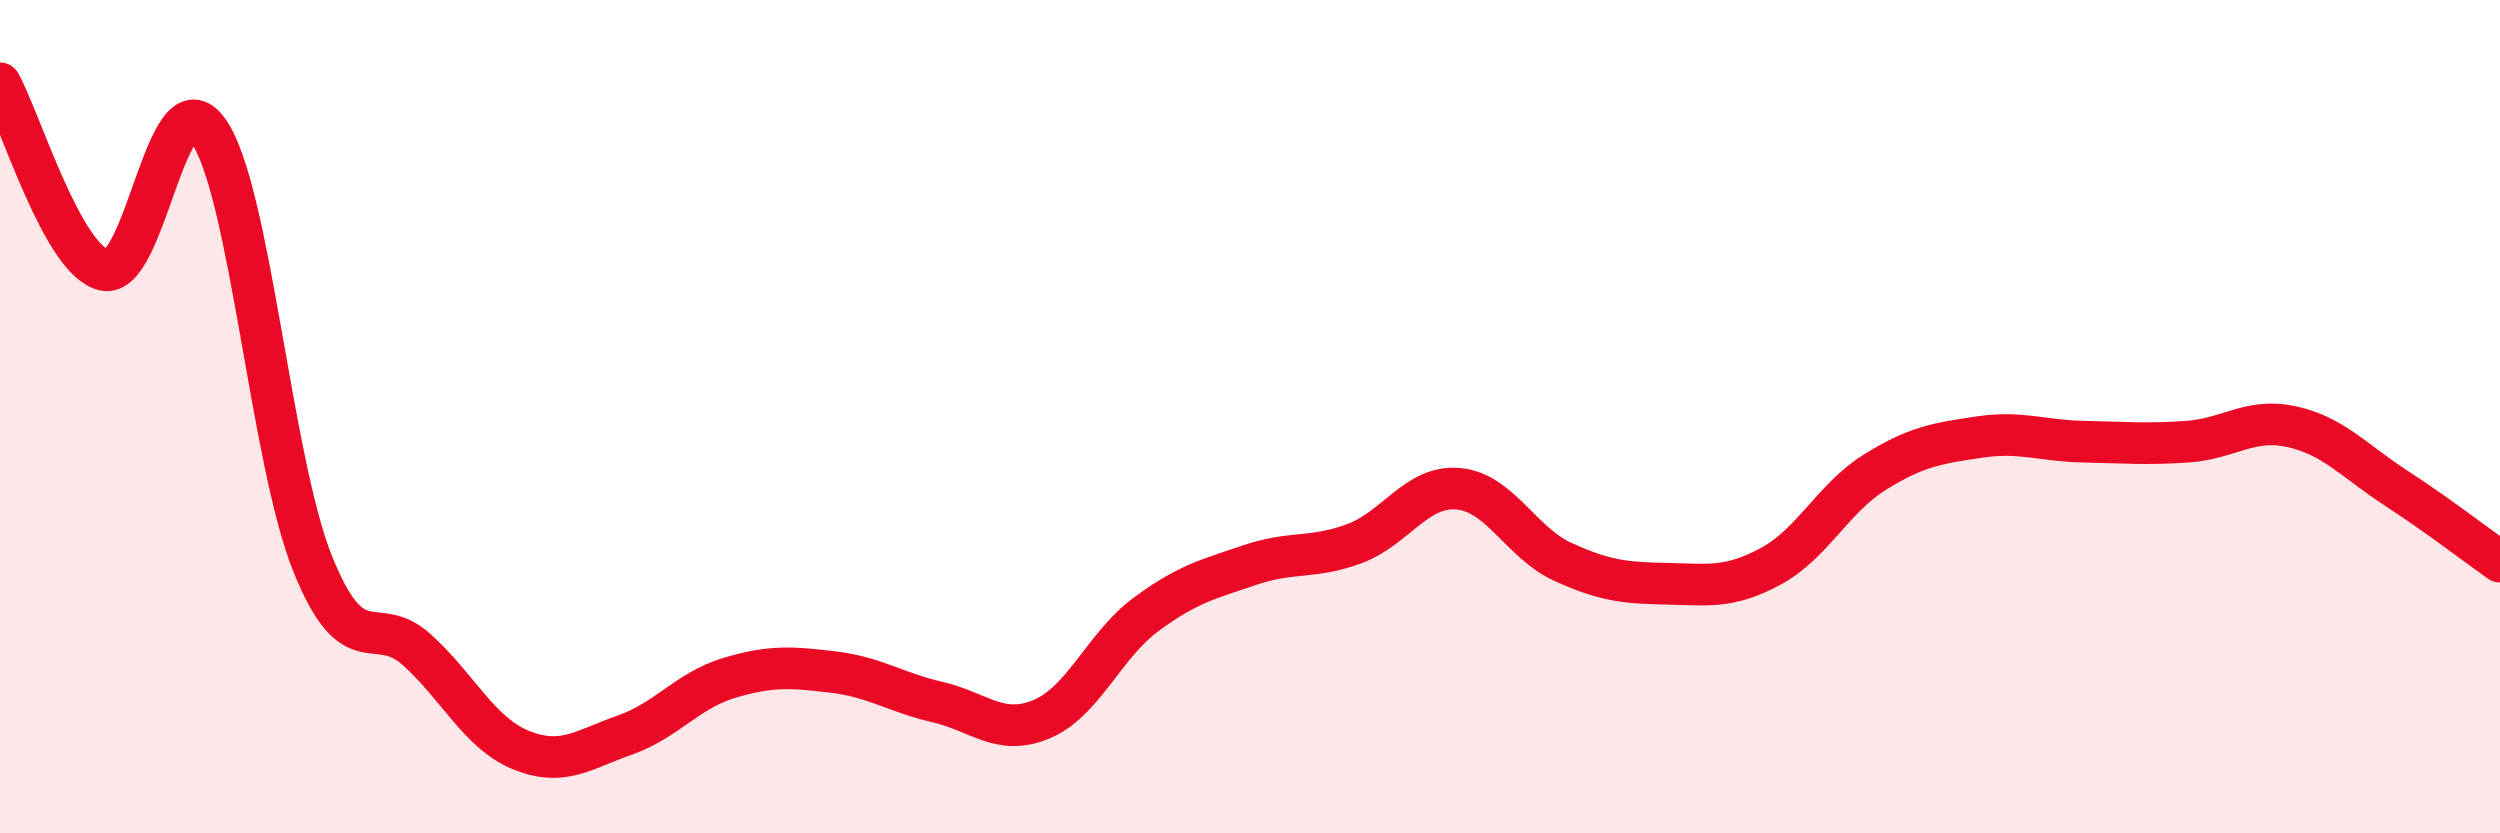 
    <svg width="60" height="20" viewBox="0 0 60 20" xmlns="http://www.w3.org/2000/svg">
      <path
        d="M 0,2 C 0.5,2.9 1.5,6.25 2.5,6.48 C 3.5,6.71 4,1.73 5,3.14 C 6,4.55 6.5,11.03 7.5,13.52 C 8.5,16.01 9,14.69 10,15.59 C 11,16.49 11.5,17.59 12.5,18 C 13.5,18.41 14,17.99 15,17.64 C 16,17.29 16.5,16.57 17.5,16.27 C 18.5,15.97 19,16.01 20,16.13 C 21,16.25 21.5,16.62 22.5,16.85 C 23.5,17.08 24,17.68 25,17.26 C 26,16.84 26.5,15.49 27.5,14.75 C 28.5,14.01 29,13.9 30,13.56 C 31,13.22 31.5,13.42 32.5,13.05 C 33.5,12.68 34,11.64 35,11.73 C 36,11.82 36.5,13.02 37.5,13.48 C 38.5,13.94 39,13.99 40,14.01 C 41,14.03 41.5,14.13 42.5,13.59 C 43.5,13.05 44,11.95 45,11.33 C 46,10.71 46.5,10.64 47.5,10.49 C 48.5,10.34 49,10.58 50,10.6 C 51,10.62 51.5,10.67 52.5,10.6 C 53.5,10.53 54,10.02 55,10.24 C 56,10.46 56.5,11.06 57.5,11.71 C 58.5,12.36 59.5,13.13 60,13.48L60 20L0 20Z"
        fill="#EB0A25"
        opacity="0.1"
        stroke-linecap="round"
        stroke-linejoin="round"
      />
      <path
        d="M 0,2 C 0.5,2.9 1.5,6.25 2.5,6.48 C 3.5,6.71 4,1.73 5,3.14 C 6,4.55 6.5,11.03 7.5,13.52 C 8.5,16.01 9,14.69 10,15.59 C 11,16.49 11.5,17.59 12.5,18 C 13.5,18.41 14,17.99 15,17.64 C 16,17.29 16.5,16.57 17.5,16.27 C 18.5,15.97 19,16.01 20,16.13 C 21,16.25 21.5,16.62 22.5,16.85 C 23.5,17.08 24,17.68 25,17.26 C 26,16.84 26.5,15.49 27.5,14.75 C 28.5,14.01 29,13.9 30,13.56 C 31,13.22 31.5,13.42 32.5,13.05 C 33.5,12.68 34,11.64 35,11.73 C 36,11.82 36.5,13.02 37.5,13.48 C 38.5,13.94 39,13.99 40,14.01 C 41,14.03 41.5,14.13 42.5,13.59 C 43.5,13.05 44,11.95 45,11.33 C 46,10.71 46.5,10.64 47.5,10.49 C 48.5,10.34 49,10.58 50,10.6 C 51,10.62 51.5,10.67 52.5,10.6 C 53.5,10.53 54,10.02 55,10.24 C 56,10.46 56.5,11.06 57.5,11.71 C 58.5,12.36 59.5,13.13 60,13.48"
        stroke="#EB0A25"
        stroke-width="1"
        fill="none"
        stroke-linecap="round"
        stroke-linejoin="round"
      />
    </svg>
  